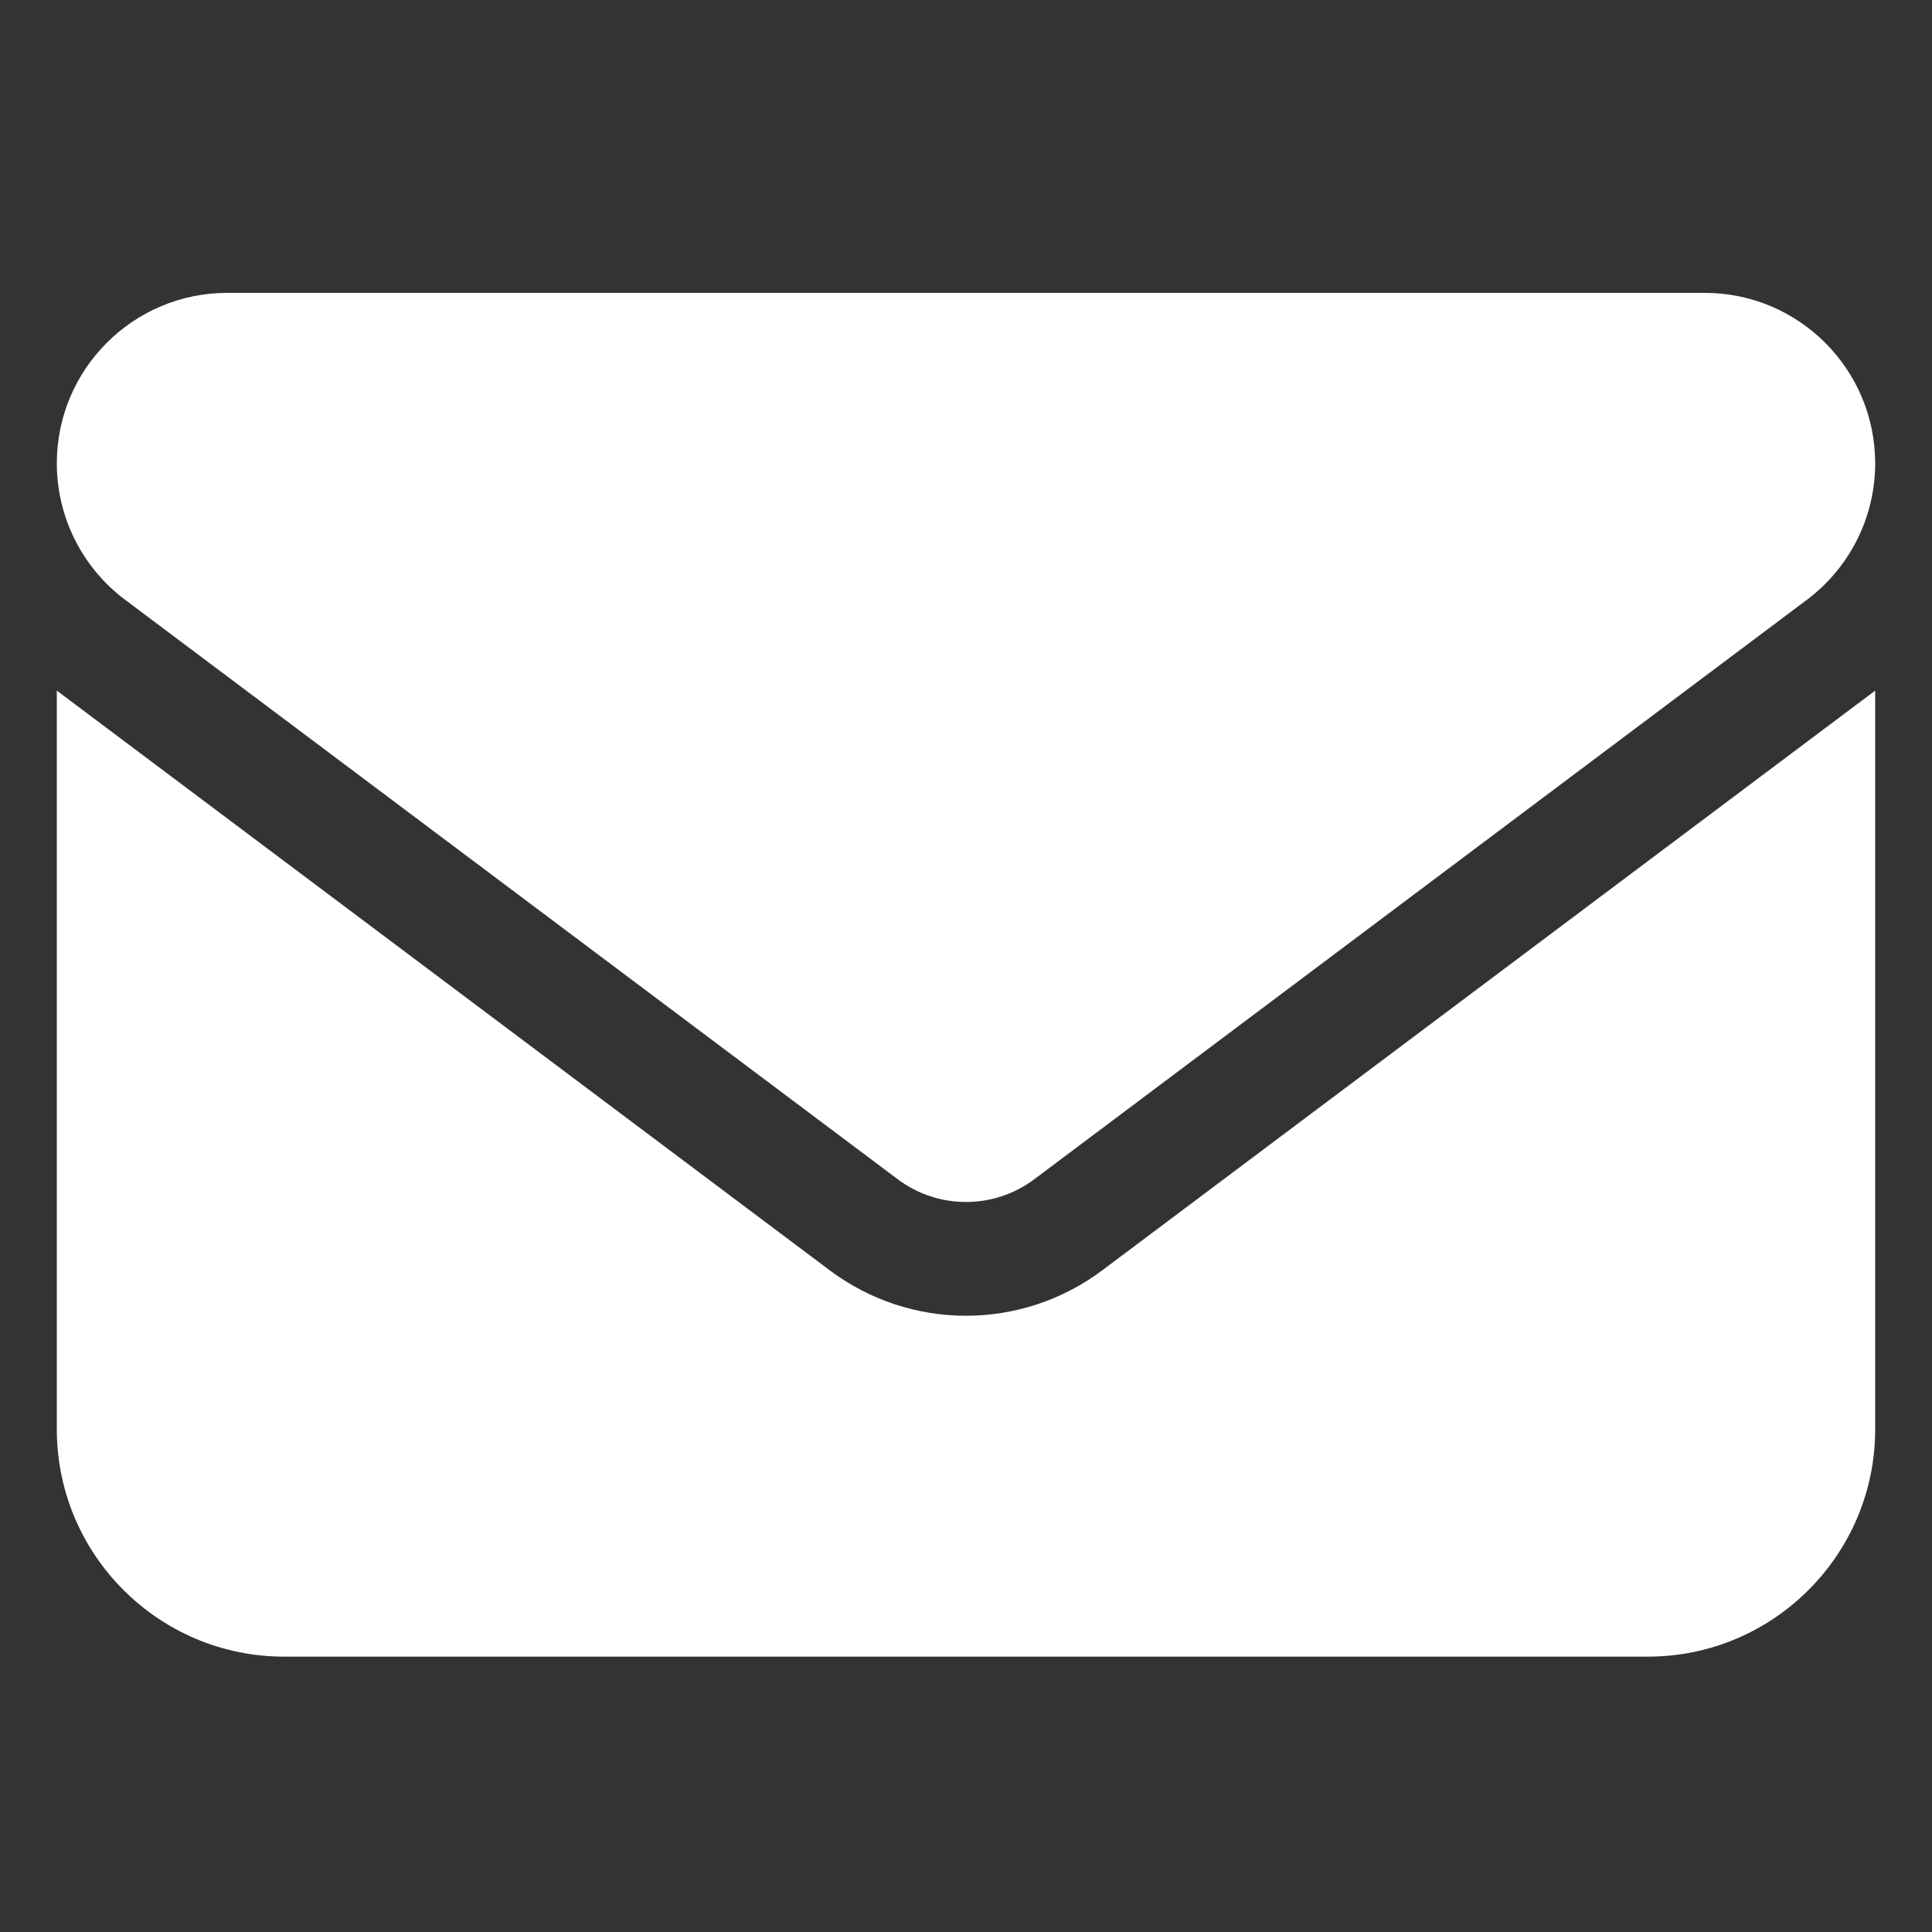 <?xml version="1.0" encoding="UTF-8" standalone="no"?><svg width='17' height='17' viewBox='0 0 17 17' fill='none' xmlns='http://www.w3.org/2000/svg'>
<rect x="0" y="0" width="17" height="17" fill="#333333" stroke="none"/>
<g clip-path='url(#clip0_13737_14396)'>
<path d='M2 2.577C1.172 2.577 0.5 3.249 0.5 4.077C0.5 4.549 0.722 4.993 1.1 5.277L7.9 10.377C8.256 10.643 8.744 10.643 9.1 10.377L15.9 5.277C16.278 4.993 16.5 4.549 16.5 4.077C16.5 3.249 15.828 2.577 15 2.577H2ZM0.5 6.077V12.577C0.5 13.68 1.397 14.577 2.5 14.577H14.5C15.603 14.577 16.5 13.68 16.5 12.577V6.077L9.7 11.177C8.988 11.711 8.012 11.711 7.3 11.177L0.5 6.077Z' fill='white'/>
</g>
<defs>
<clipPath id='clip0_13737_14396'>
<rect width='16' height='16' fill='white' transform='translate(0.5 0.577)'/>
</clipPath>
</defs>
</svg>
